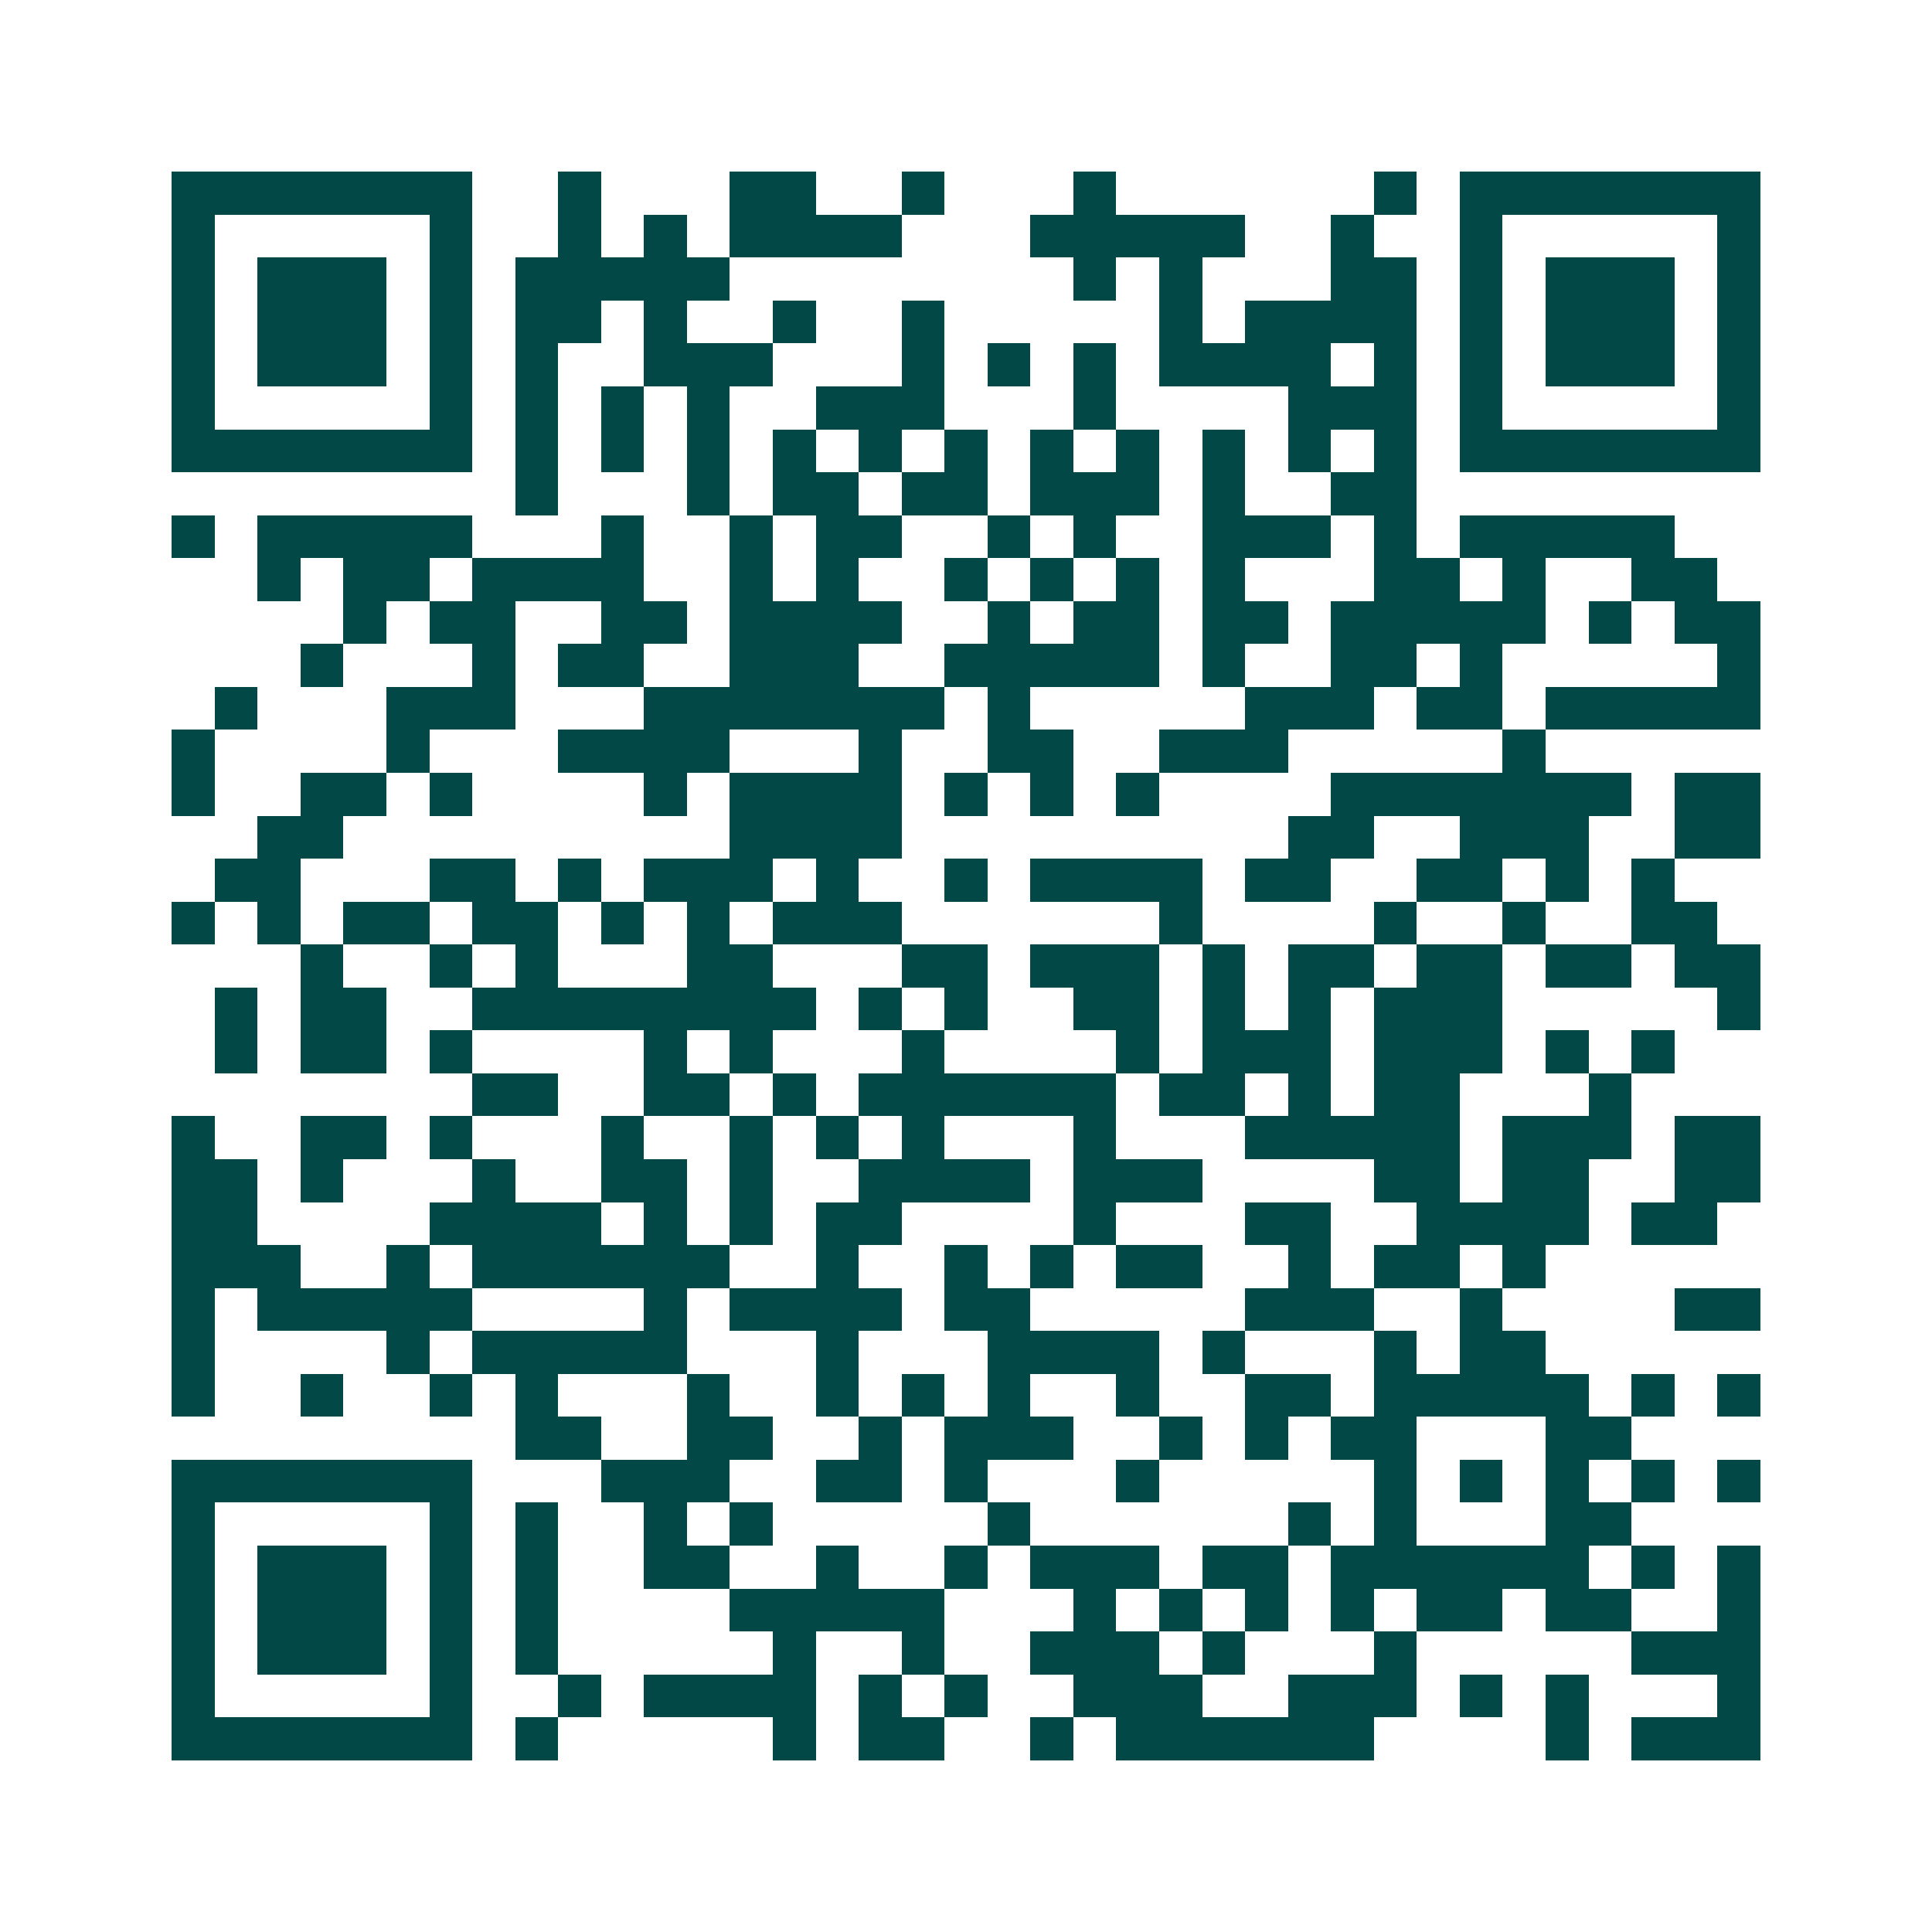 <svg xmlns="http://www.w3.org/2000/svg" width="200" height="200" viewBox="0 0 45 45" shape-rendering="crispEdges"><path fill="#ffffff" d="M0 0h45v45H0z"/><path stroke="#014847" d="M4 4.5h7m2 0h1m3 0h2m2 0h1m3 0h1m6 0h1m1 0h7M4 5.5h1m5 0h1m2 0h1m1 0h1m1 0h4m3 0h5m2 0h1m2 0h1m5 0h1M4 6.5h1m1 0h3m1 0h1m1 0h5m8 0h1m1 0h1m3 0h2m1 0h1m1 0h3m1 0h1M4 7.5h1m1 0h3m1 0h1m1 0h2m1 0h1m2 0h1m2 0h1m5 0h1m1 0h4m1 0h1m1 0h3m1 0h1M4 8.5h1m1 0h3m1 0h1m1 0h1m2 0h3m3 0h1m1 0h1m1 0h1m1 0h4m1 0h1m1 0h1m1 0h3m1 0h1M4 9.5h1m5 0h1m1 0h1m1 0h1m1 0h1m2 0h3m3 0h1m4 0h3m1 0h1m5 0h1M4 10.5h7m1 0h1m1 0h1m1 0h1m1 0h1m1 0h1m1 0h1m1 0h1m1 0h1m1 0h1m1 0h1m1 0h1m1 0h7M12 11.5h1m3 0h1m1 0h2m1 0h2m1 0h3m1 0h1m2 0h2M4 12.5h1m1 0h5m3 0h1m2 0h1m1 0h2m2 0h1m1 0h1m2 0h3m1 0h1m1 0h5M6 13.5h1m1 0h2m1 0h4m2 0h1m1 0h1m2 0h1m1 0h1m1 0h1m1 0h1m3 0h2m1 0h1m2 0h2M8 14.5h1m1 0h2m2 0h2m1 0h4m2 0h1m1 0h2m1 0h2m1 0h5m1 0h1m1 0h2M7 15.5h1m3 0h1m1 0h2m2 0h3m2 0h5m1 0h1m2 0h2m1 0h1m5 0h1M5 16.5h1m3 0h3m3 0h7m1 0h1m5 0h3m1 0h2m1 0h5M4 17.5h1m4 0h1m3 0h4m3 0h1m2 0h2m2 0h3m5 0h1M4 18.5h1m2 0h2m1 0h1m4 0h1m1 0h4m1 0h1m1 0h1m1 0h1m4 0h7m1 0h2M6 19.5h2m9 0h4m9 0h2m2 0h3m2 0h2M5 20.5h2m3 0h2m1 0h1m1 0h3m1 0h1m2 0h1m1 0h4m1 0h2m2 0h2m1 0h1m1 0h1M4 21.5h1m1 0h1m1 0h2m1 0h2m1 0h1m1 0h1m1 0h3m6 0h1m4 0h1m2 0h1m2 0h2M7 22.5h1m2 0h1m1 0h1m3 0h2m3 0h2m1 0h3m1 0h1m1 0h2m1 0h2m1 0h2m1 0h2M5 23.5h1m1 0h2m2 0h8m1 0h1m1 0h1m2 0h2m1 0h1m1 0h1m1 0h3m5 0h1M5 24.5h1m1 0h2m1 0h1m4 0h1m1 0h1m3 0h1m4 0h1m1 0h3m1 0h3m1 0h1m1 0h1M11 25.5h2m2 0h2m1 0h1m1 0h6m1 0h2m1 0h1m1 0h2m3 0h1M4 26.5h1m2 0h2m1 0h1m3 0h1m2 0h1m1 0h1m1 0h1m3 0h1m3 0h5m1 0h3m1 0h2M4 27.5h2m1 0h1m3 0h1m2 0h2m1 0h1m2 0h4m1 0h3m4 0h2m1 0h2m2 0h2M4 28.5h2m4 0h4m1 0h1m1 0h1m1 0h2m4 0h1m3 0h2m2 0h4m1 0h2M4 29.5h3m2 0h1m1 0h6m2 0h1m2 0h1m1 0h1m1 0h2m2 0h1m1 0h2m1 0h1M4 30.5h1m1 0h5m4 0h1m1 0h4m1 0h2m5 0h3m2 0h1m4 0h2M4 31.5h1m4 0h1m1 0h5m3 0h1m3 0h4m1 0h1m3 0h1m1 0h2M4 32.5h1m2 0h1m2 0h1m1 0h1m3 0h1m2 0h1m1 0h1m1 0h1m2 0h1m2 0h2m1 0h5m1 0h1m1 0h1M12 33.5h2m2 0h2m2 0h1m1 0h3m2 0h1m1 0h1m1 0h2m3 0h2M4 34.5h7m3 0h3m2 0h2m1 0h1m3 0h1m5 0h1m1 0h1m1 0h1m1 0h1m1 0h1M4 35.5h1m5 0h1m1 0h1m2 0h1m1 0h1m5 0h1m6 0h1m1 0h1m3 0h2M4 36.5h1m1 0h3m1 0h1m1 0h1m2 0h2m2 0h1m2 0h1m1 0h3m1 0h2m1 0h6m1 0h1m1 0h1M4 37.5h1m1 0h3m1 0h1m1 0h1m4 0h5m3 0h1m1 0h1m1 0h1m1 0h1m1 0h2m1 0h2m2 0h1M4 38.5h1m1 0h3m1 0h1m1 0h1m5 0h1m2 0h1m2 0h3m1 0h1m3 0h1m5 0h3M4 39.5h1m5 0h1m2 0h1m1 0h4m1 0h1m1 0h1m2 0h3m2 0h3m1 0h1m1 0h1m3 0h1M4 40.5h7m1 0h1m5 0h1m1 0h2m2 0h1m1 0h6m4 0h1m1 0h3"/></svg>
